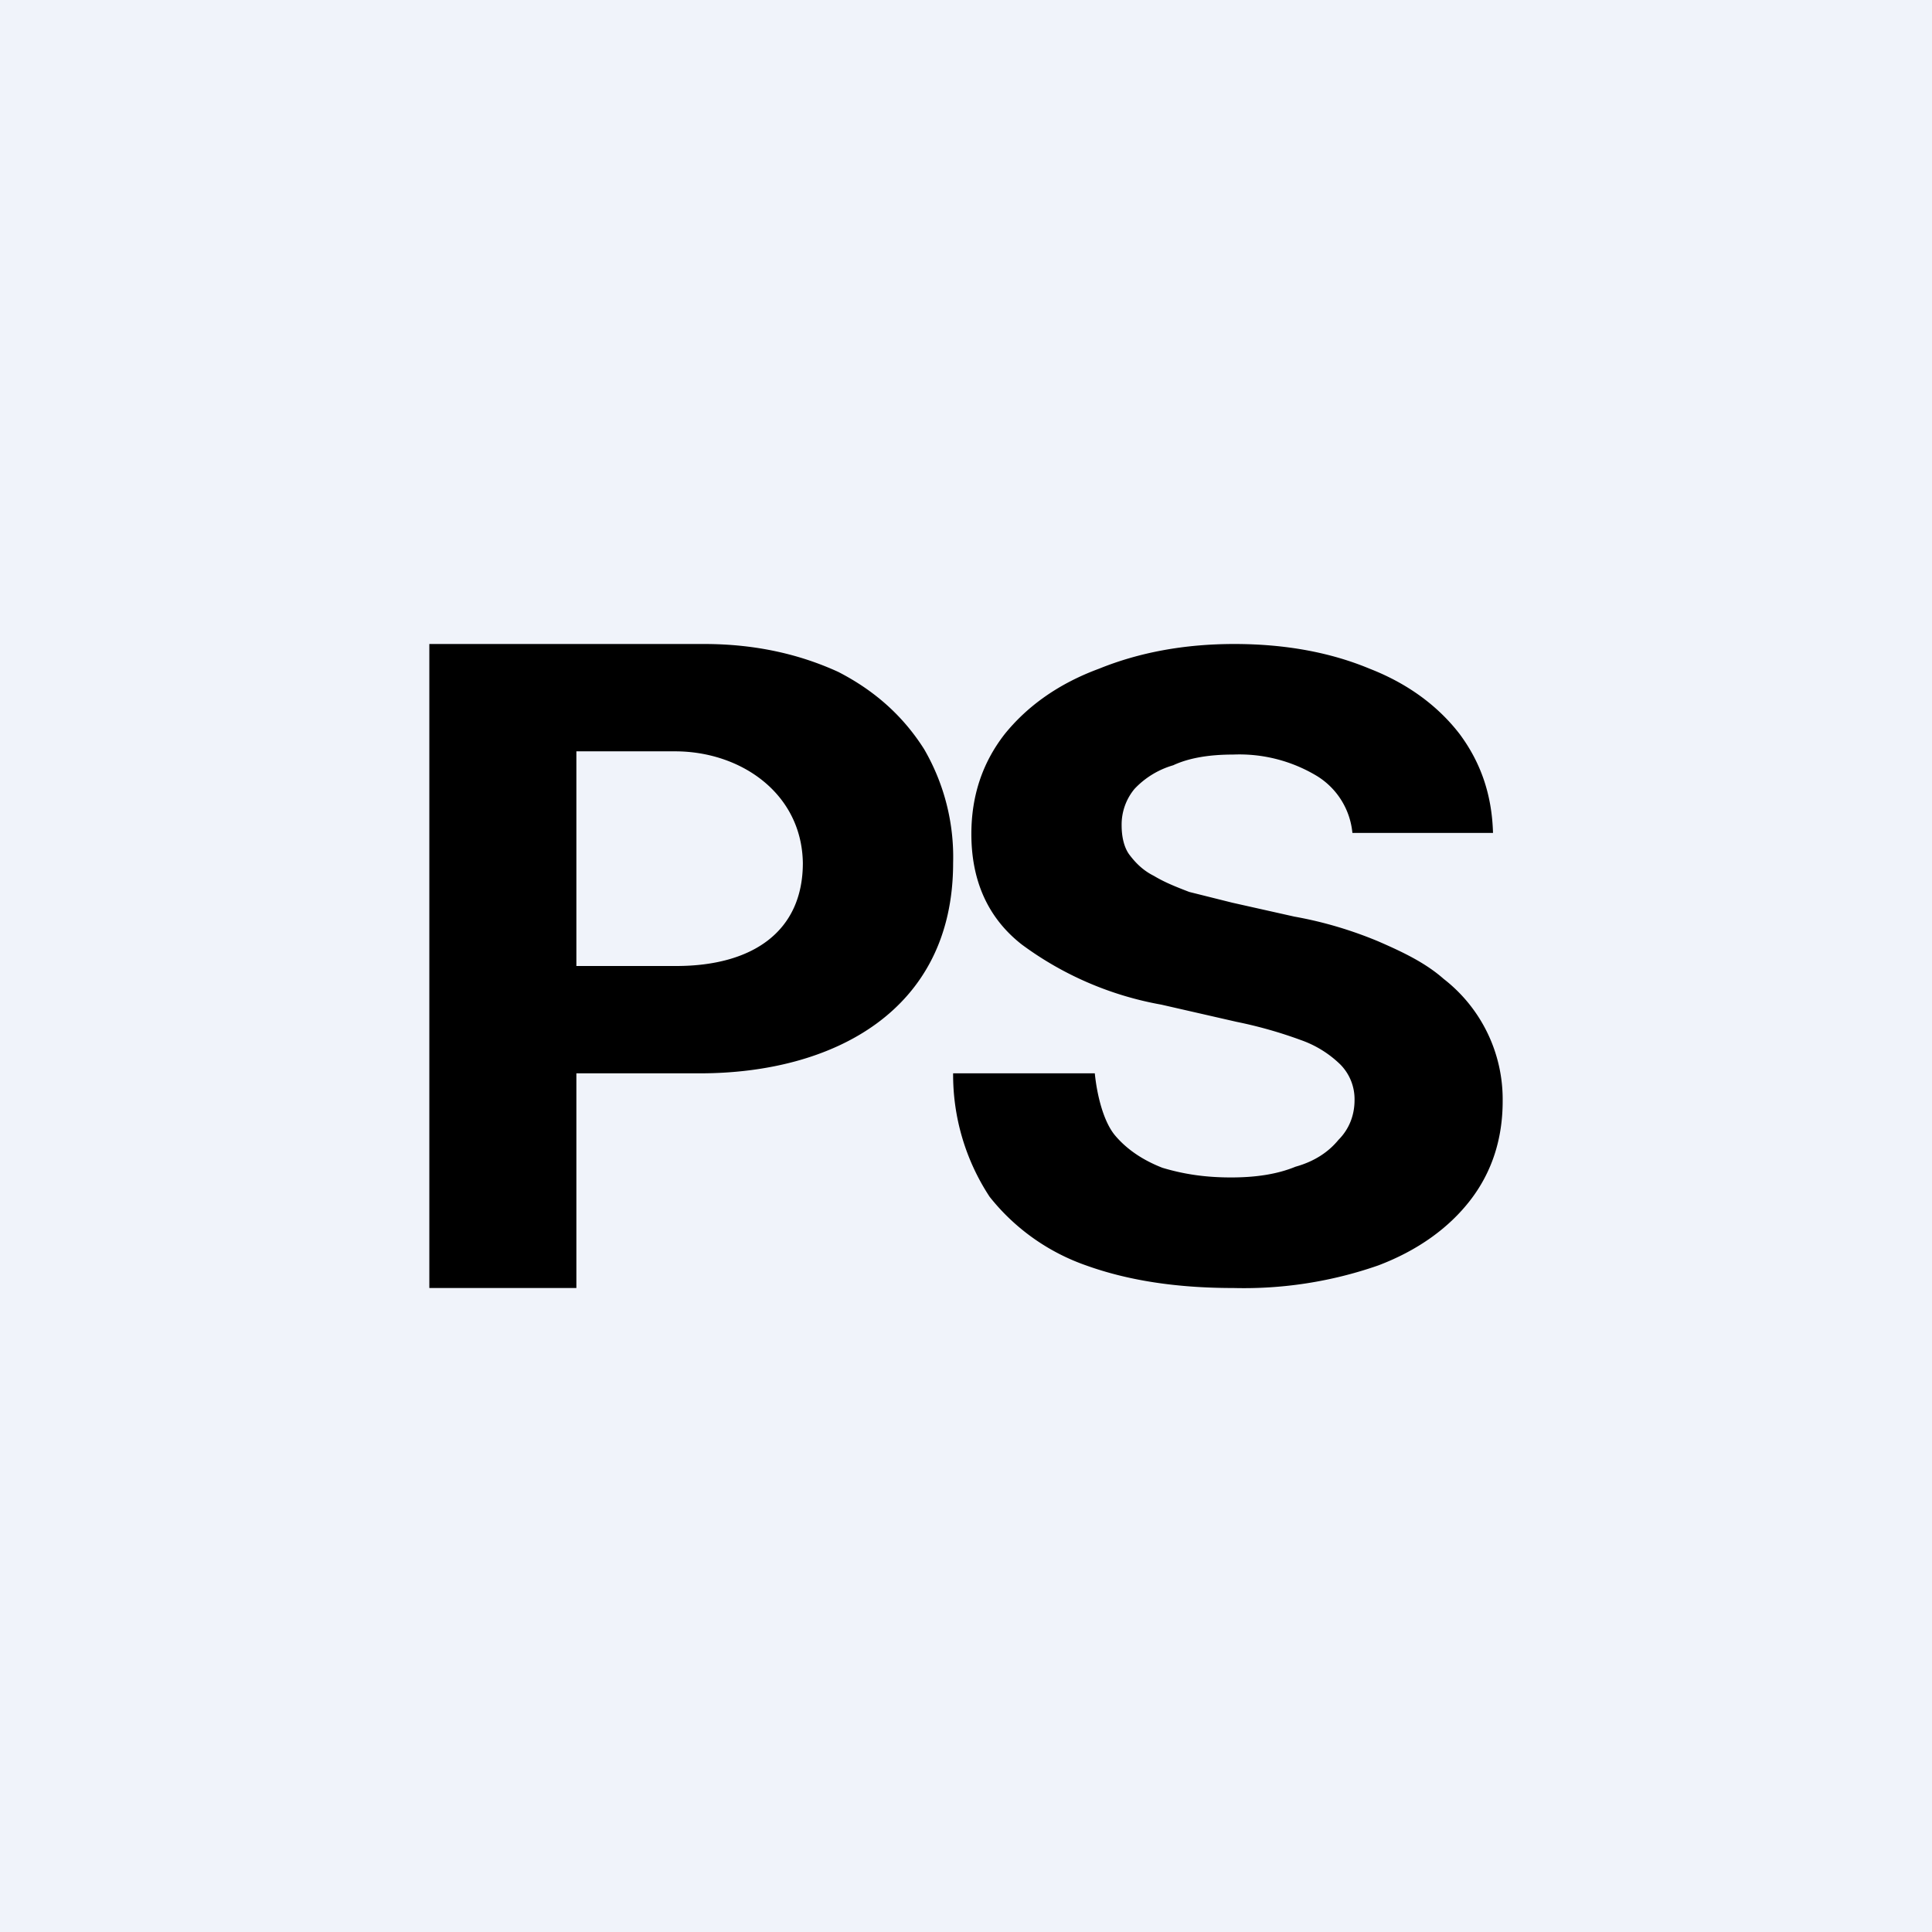 <!-- by TradingView --><svg width="18" height="18" viewBox="0 0 18 18" xmlns="http://www.w3.org/2000/svg"><path fill="#F0F3FA" d="M0 0h18v18H0z"/><path d="M12.6 7.76a.7.7 0 0 0-.33-.53 1.4 1.4 0 0 0-.78-.2c-.22 0-.41.03-.56.1a.8.8 0 0 0-.36.22.52.52 0 0 0-.12.34c0 .1.02.2.07.27.06.08.13.15.23.2.1.06.2.1.33.15l.4.1.58.13c.28.05.54.13.78.23.23.1.44.2.61.35a1.42 1.42 0 0 1 .55 1.14c0 .35-.1.66-.3.92-.2.26-.49.47-.86.61a3.8 3.8 0 0 1-1.35.21c-.53 0-.98-.07-1.37-.21a1.98 1.98 0 0 1-.9-.64A2.07 2.07 0 0 1 8.88 10h1.32c.02.2.08.45.19.58.11.13.26.23.44.3.2.06.4.09.64.09.23 0 .43-.03.6-.1.18-.05.31-.14.4-.25.1-.1.15-.23.15-.37a.46.46 0 0 0-.13-.33 1 1 0 0 0-.37-.23 4.1 4.1 0 0 0-.6-.17l-.7-.16a3.1 3.1 0 0 1-1.3-.56c-.32-.25-.47-.6-.47-1.03 0-.35.1-.66.31-.93.21-.26.5-.47.88-.61.37-.15.79-.23 1.26-.23.48 0 .9.08 1.26.23.36.14.64.35.84.61.2.27.3.57.31.92H12.6ZM4 12V6h2.56c.49 0 .9.1 1.25.26.35.18.61.42.8.72a2 2 0 0 1 .27 1.06C8.88 9.42 7.76 10 6.52 10H4.9V9h1.4c.71 0 1.18-.32 1.18-.96C7.47 7.39 6.9 7 6.29 7h-.92v5H4Z"/></svg>